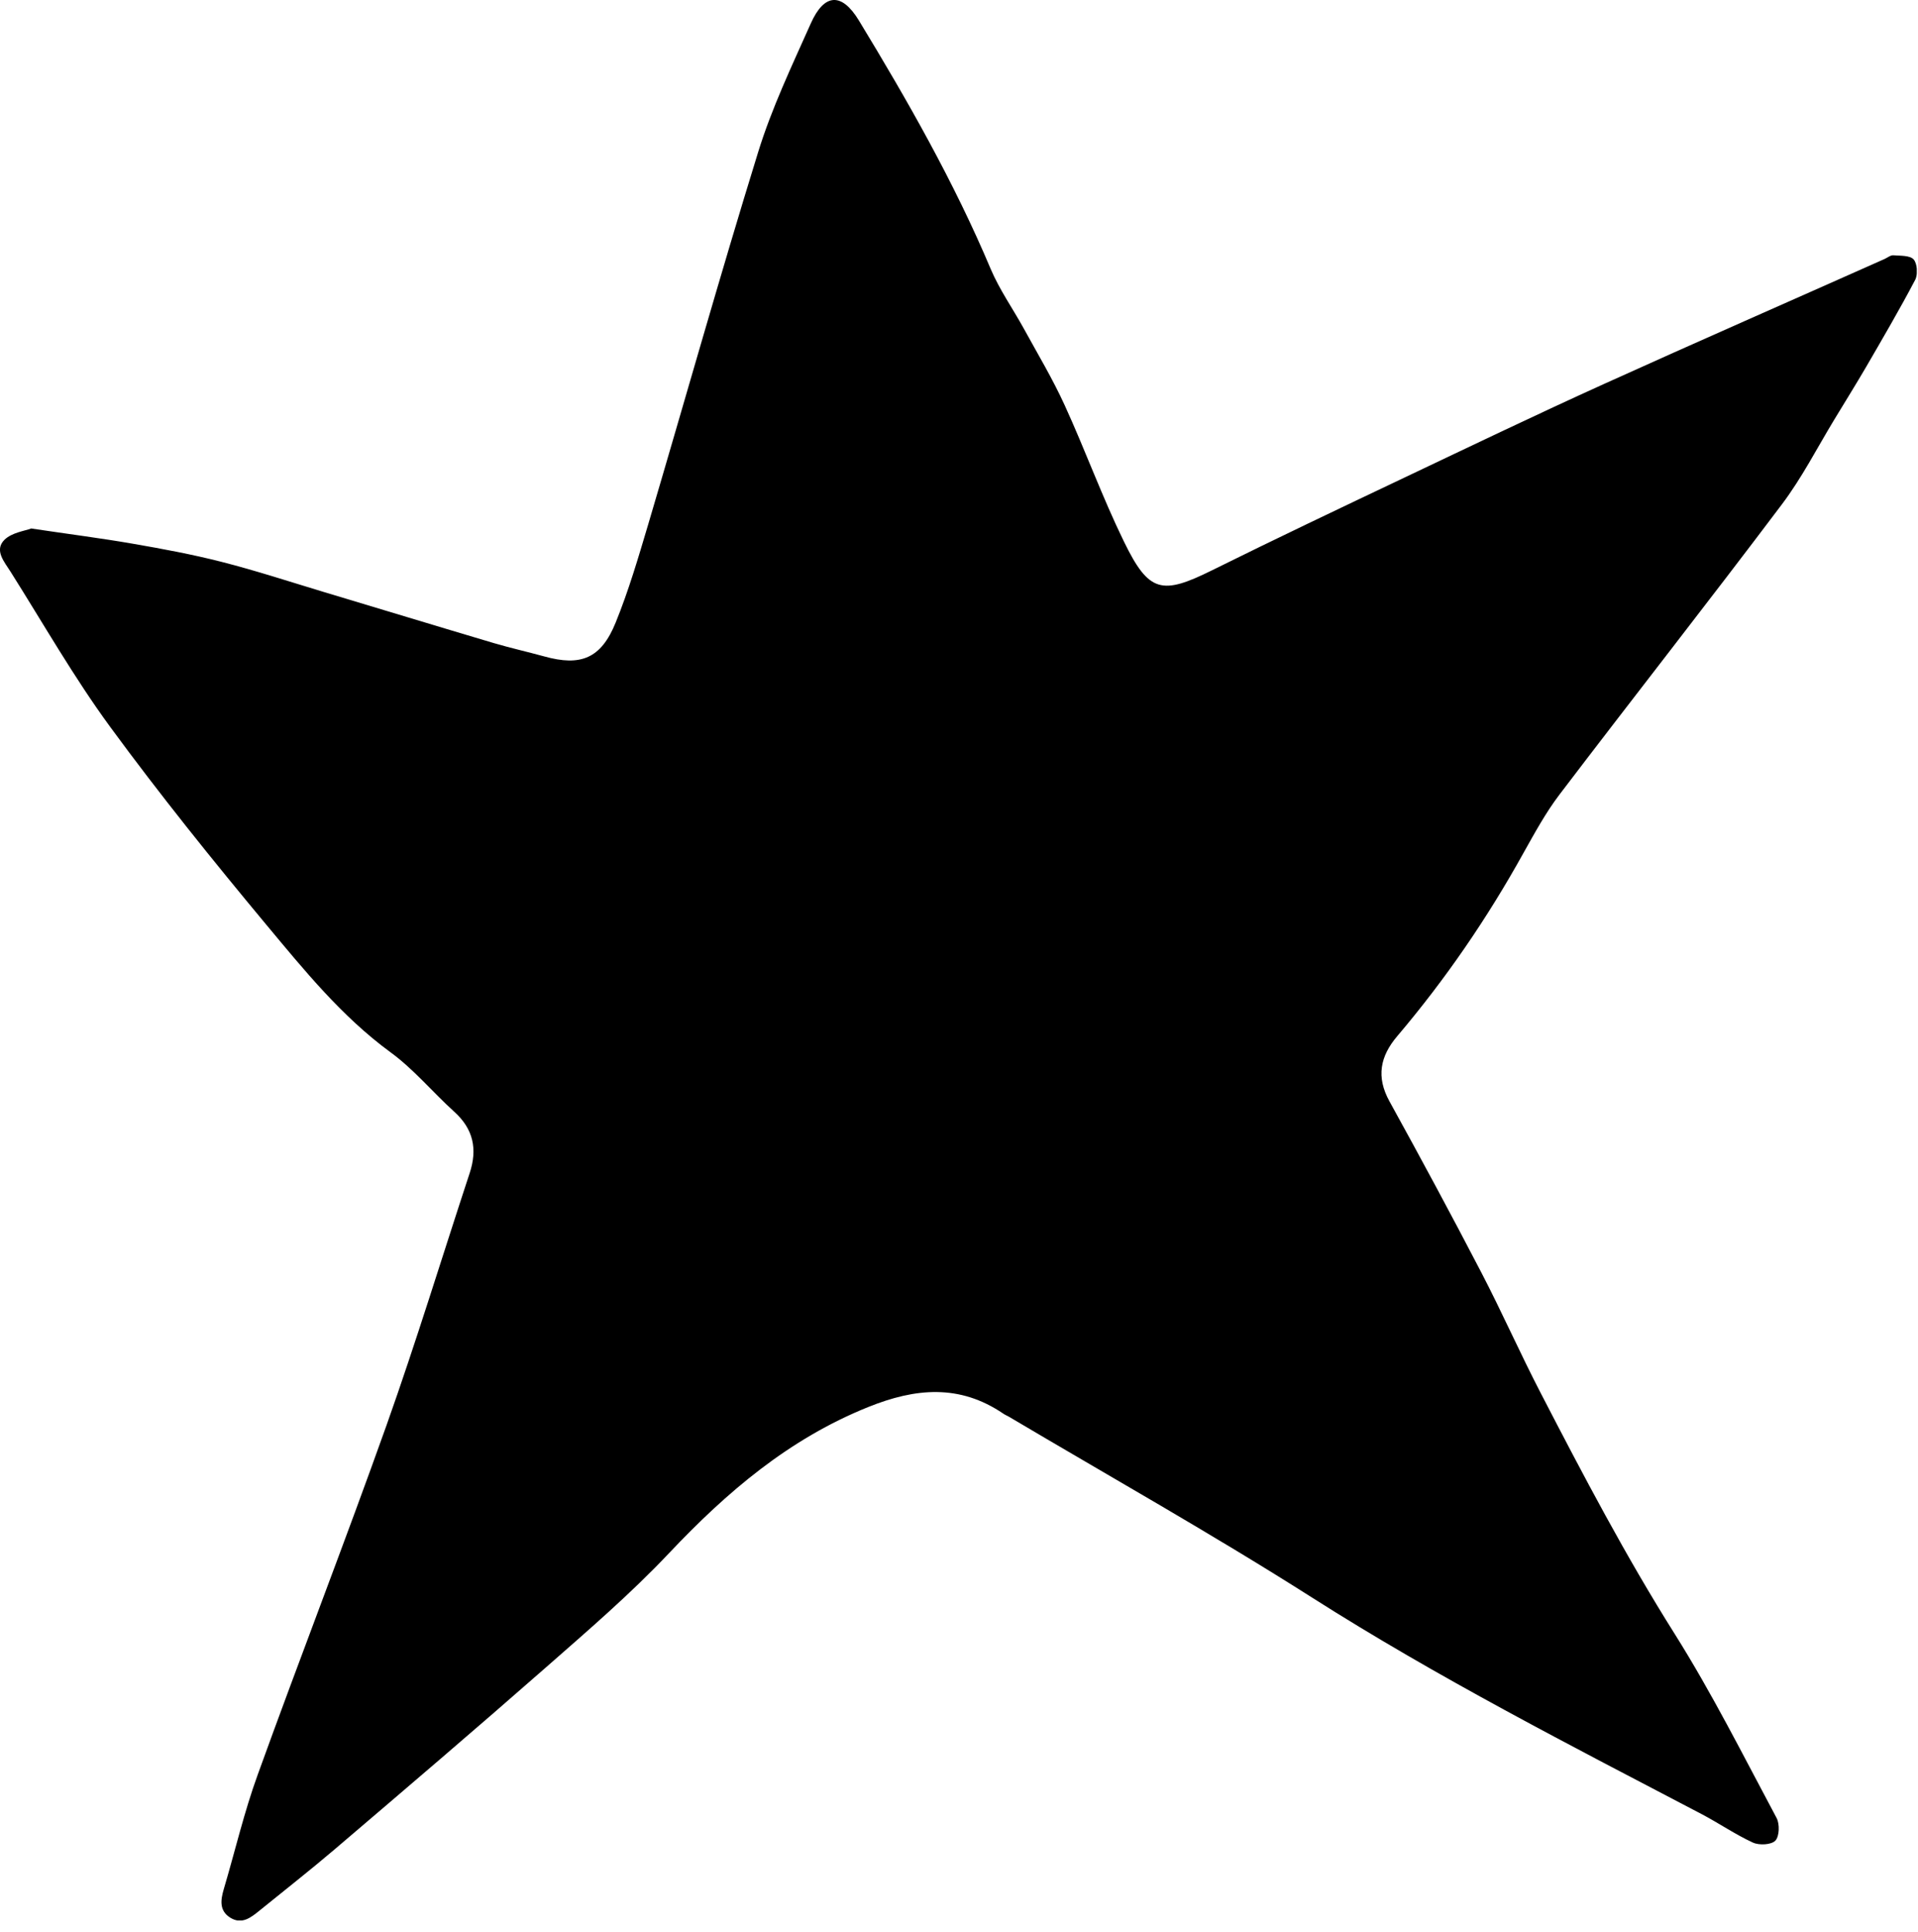 <svg width="142" height="143" viewBox="0 0 142 143" fill="none" xmlns="http://www.w3.org/2000/svg">
<g clip-path="url(#clip0_101_22)">
<path d="M2.29 39.12C5.09 39.54 7.47 39.84 9.83 40.25C12.03 40.63 14.23 41.04 16.39 41.59C18.94 42.24 21.44 43.06 23.96 43.82C28.16 45.08 32.36 46.36 36.57 47.61C37.79 47.97 39.04 48.25 40.28 48.59C43 49.35 44.5 48.75 45.58 46.09C46.54 43.73 47.26 41.27 47.99 38.82C50.71 29.63 53.3 20.41 56.13 11.26C57.14 7.99 58.63 4.87 60.03 1.73C61.03 -0.51 62.32 -0.57 63.59 1.52C67.2 7.46 70.64 13.49 73.35 19.92C74 21.45 74.98 22.84 75.79 24.31C76.82 26.19 77.93 28.04 78.82 29.99C80.35 33.33 81.6 36.79 83.21 40.09C85.06 43.89 86.02 44.06 89.75 42.21C94.47 39.87 99.23 37.61 103.99 35.35C108.9 33.02 113.79 30.67 118.74 28.43C125.65 25.3 132.6 22.26 139.53 19.17C139.75 19.07 139.97 18.88 140.18 18.9C140.7 18.94 141.41 18.9 141.68 19.21C141.95 19.52 142 20.32 141.79 20.72C140.64 22.91 139.39 25.04 138.15 27.18C137.39 28.48 136.59 29.76 135.81 31.05C134.53 33.16 133.4 35.38 131.92 37.34C126.49 44.55 120.91 51.65 115.45 58.83C114.44 60.16 113.63 61.65 112.81 63.11C110.13 67.95 107.03 72.48 103.45 76.7C102.18 78.19 101.87 79.72 102.87 81.53C105.18 85.72 107.45 89.93 109.66 94.18C111.2 97.14 112.55 100.2 114.09 103.17C117.21 109.2 120.36 115.2 123.99 120.96C126.75 125.35 129.08 130 131.53 134.58C131.77 135.03 131.74 135.94 131.44 136.26C131.14 136.57 130.24 136.62 129.77 136.4C128.47 135.8 127.28 134.98 126.01 134.31C116.25 129.2 106.45 124.19 97.13 118.26C89.79 113.59 82.19 109.32 74.7 104.88C74.56 104.8 74.41 104.74 74.28 104.65C71.04 102.45 67.78 102.75 64.28 104.16C58.41 106.52 53.81 110.45 49.53 114.98C46.69 117.99 43.52 120.71 40.4 123.45C35.24 127.98 30.01 132.44 24.78 136.9C22.96 138.45 21.07 139.93 19.21 141.44C18.58 141.95 17.91 142.49 17.06 141.97C16.22 141.45 16.33 140.66 16.57 139.84C17.41 137.01 18.08 134.12 19.09 131.35C22.21 122.71 25.54 114.15 28.62 105.5C30.81 99.34 32.72 93.07 34.77 86.85C35.36 85.07 35.05 83.58 33.63 82.3C32.03 80.85 30.63 79.15 28.9 77.89C25.3 75.25 22.53 71.83 19.72 68.46C15.74 63.68 11.83 58.82 8.15 53.8C5.47 50.14 3.21 46.17 0.78 42.32C0.33 41.6 -0.45 40.74 0.33 39.96C0.88 39.42 1.85 39.3 2.29 39.13V39.12Z" fill="black"/>
</g>
<defs>
<clipPath id="clip0_101_22">
<rect width="141.91" height="142.17" fill="white"/>
</clipPath>
</defs>
</svg>
